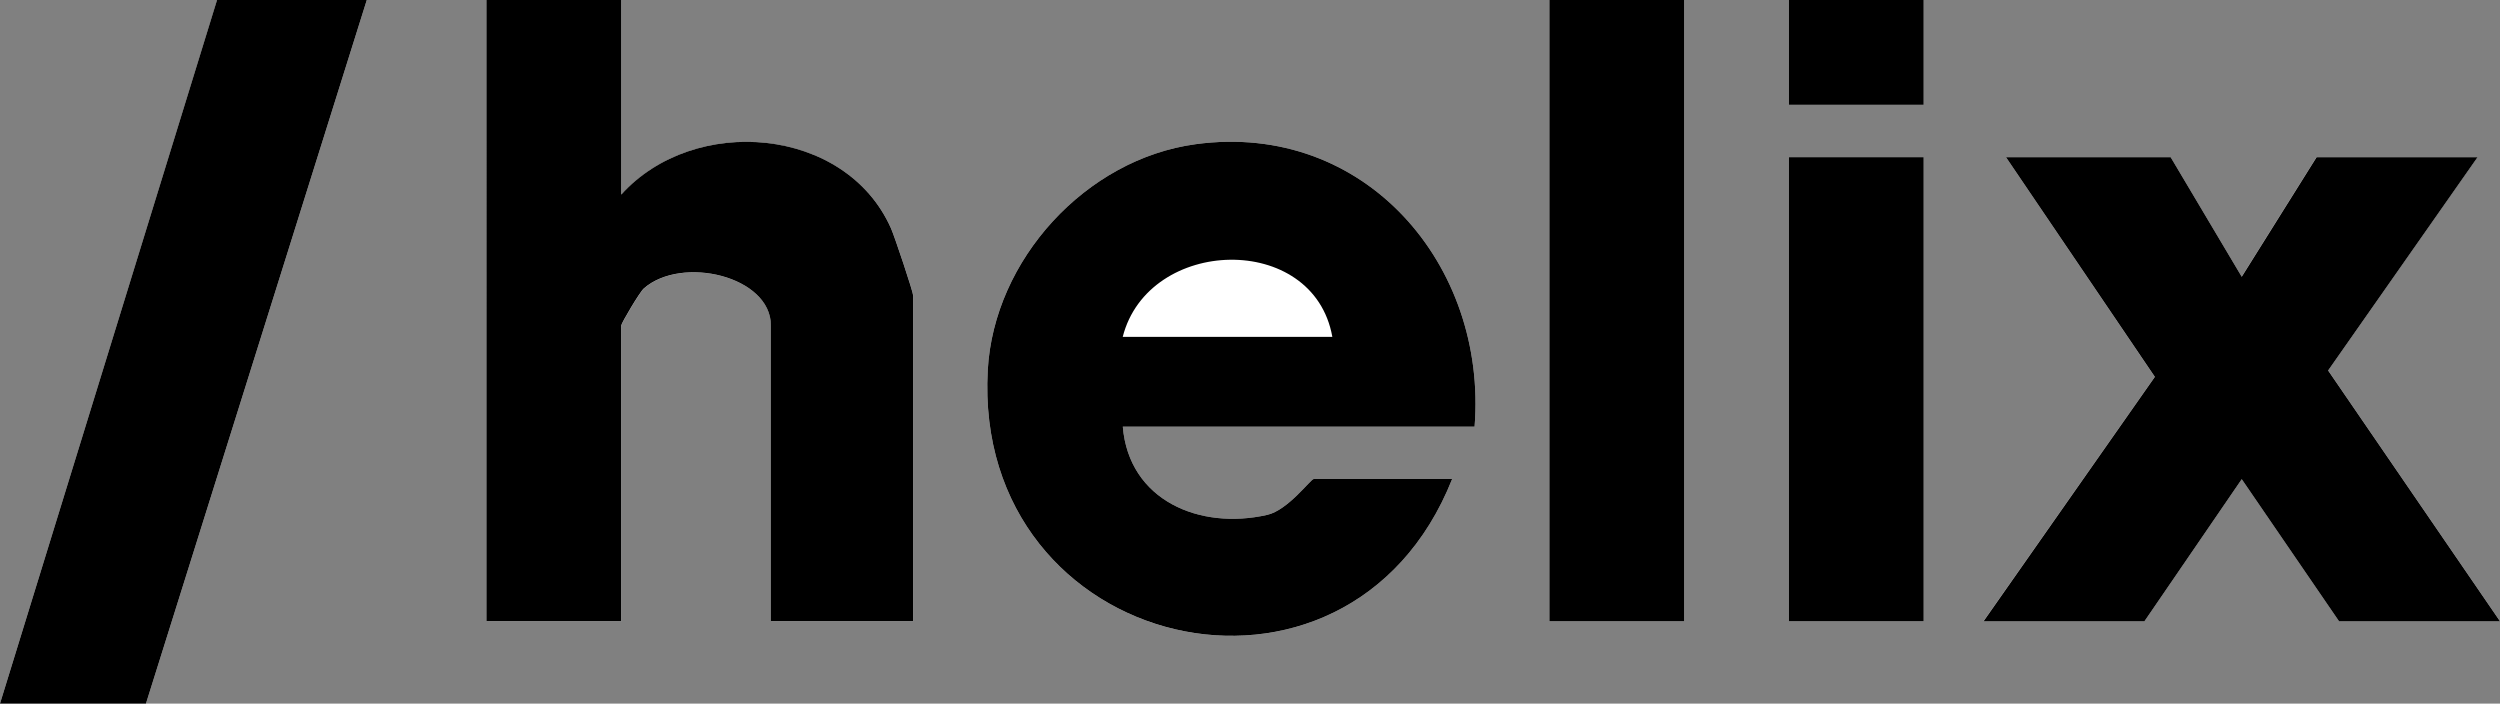 <?xml version="1.0" encoding="UTF-8"?>
<svg id="Layer_2" data-name="Layer 2" xmlns="http://www.w3.org/2000/svg" viewBox="0 0 349.93 98.48">
  <rect x="0" y="0" width="349.93" height="98.48" fill="#808080" stroke="none"/>
  <defs>
    <style>
      .cls-1 {
        fill: #fff;
      }
    </style>
  </defs>
  <g id="Layer_1-2" data-name="Layer 1">
    <g>
      <path class="cls-1" d="M51.34,0h-20.95L0,98.48h20.43L51.34,0ZM86.96,0h-18.86v86.96h18.86v-41.38c0-.3,2.59-4.69,3.18-5.21,5.32-4.65,17.78-1.7,17.78,5.21v41.38h19.91v-45.57c0-.51-2.61-8.32-3.12-9.45-6.36-14.24-27.55-15.99-37.74-4.69V0ZM235.73,0h-18.86v86.96h18.86V0ZM269.26,0h-18.86v14.67h18.86V0ZM206.4,59.72c1.8-22.66-15.37-42.74-39.02-39.54-15.41,2.09-28.28,16.19-29.12,31.63-2.17,39.63,50.39,52.01,65,15.24h-19.38c-.41,0-3.58,4.35-6.51,5.02-9.44,2.15-19.35-2.01-20.21-12.35h49.24ZM269.26,22h-18.86v64.96h18.86V22ZM303.83,22h-23.05l20.83,30.75-23.98,34.2h22.53l13.62-19.89,13.62,19.89h22.53l-24.06-35.1,20.91-29.86h-22.53l-10.48,16.74-9.95-16.74Z"/>
      <path d="M86.96,0v27.24c10.19-11.3,31.39-9.55,37.74,4.69.51,1.13,3.12,8.95,3.12,9.45v45.57h-19.91v-41.38c0-6.91-12.46-9.86-17.78-5.21-.59.51-3.18,4.9-3.18,5.21v41.38h-18.86V0h18.86Z"/>
      <path d="M206.4,59.72h-49.24c.86,10.34,10.77,14.5,20.21,12.35,2.92-.66,6.1-5.02,6.51-5.02h19.38c-14.6,36.76-67.17,24.39-65-15.24.85-15.44,13.71-29.55,29.12-31.63,23.65-3.2,40.82,16.88,39.02,39.54ZM186.49,47.15c-2.63-14.74-25.76-14.04-29.34,0h29.34Z"/>
      <polygon points="303.83 22 313.78 38.74 324.26 22 346.79 22 325.87 51.86 349.93 86.96 327.4 86.96 313.78 67.07 300.16 86.96 277.64 86.96 301.62 52.75 280.78 22 303.83 22"/>
      <polygon points="51.34 0 20.43 98.48 0 98.48 30.38 0 51.34 0"/>
      <rect x="216.87" width="18.86" height="86.96"/>
      <rect x="250.4" y="22" width="18.86" height="64.96"/>
      <rect x="250.4" width="18.86" height="14.67"/>
    </g>
  </g>
</svg>